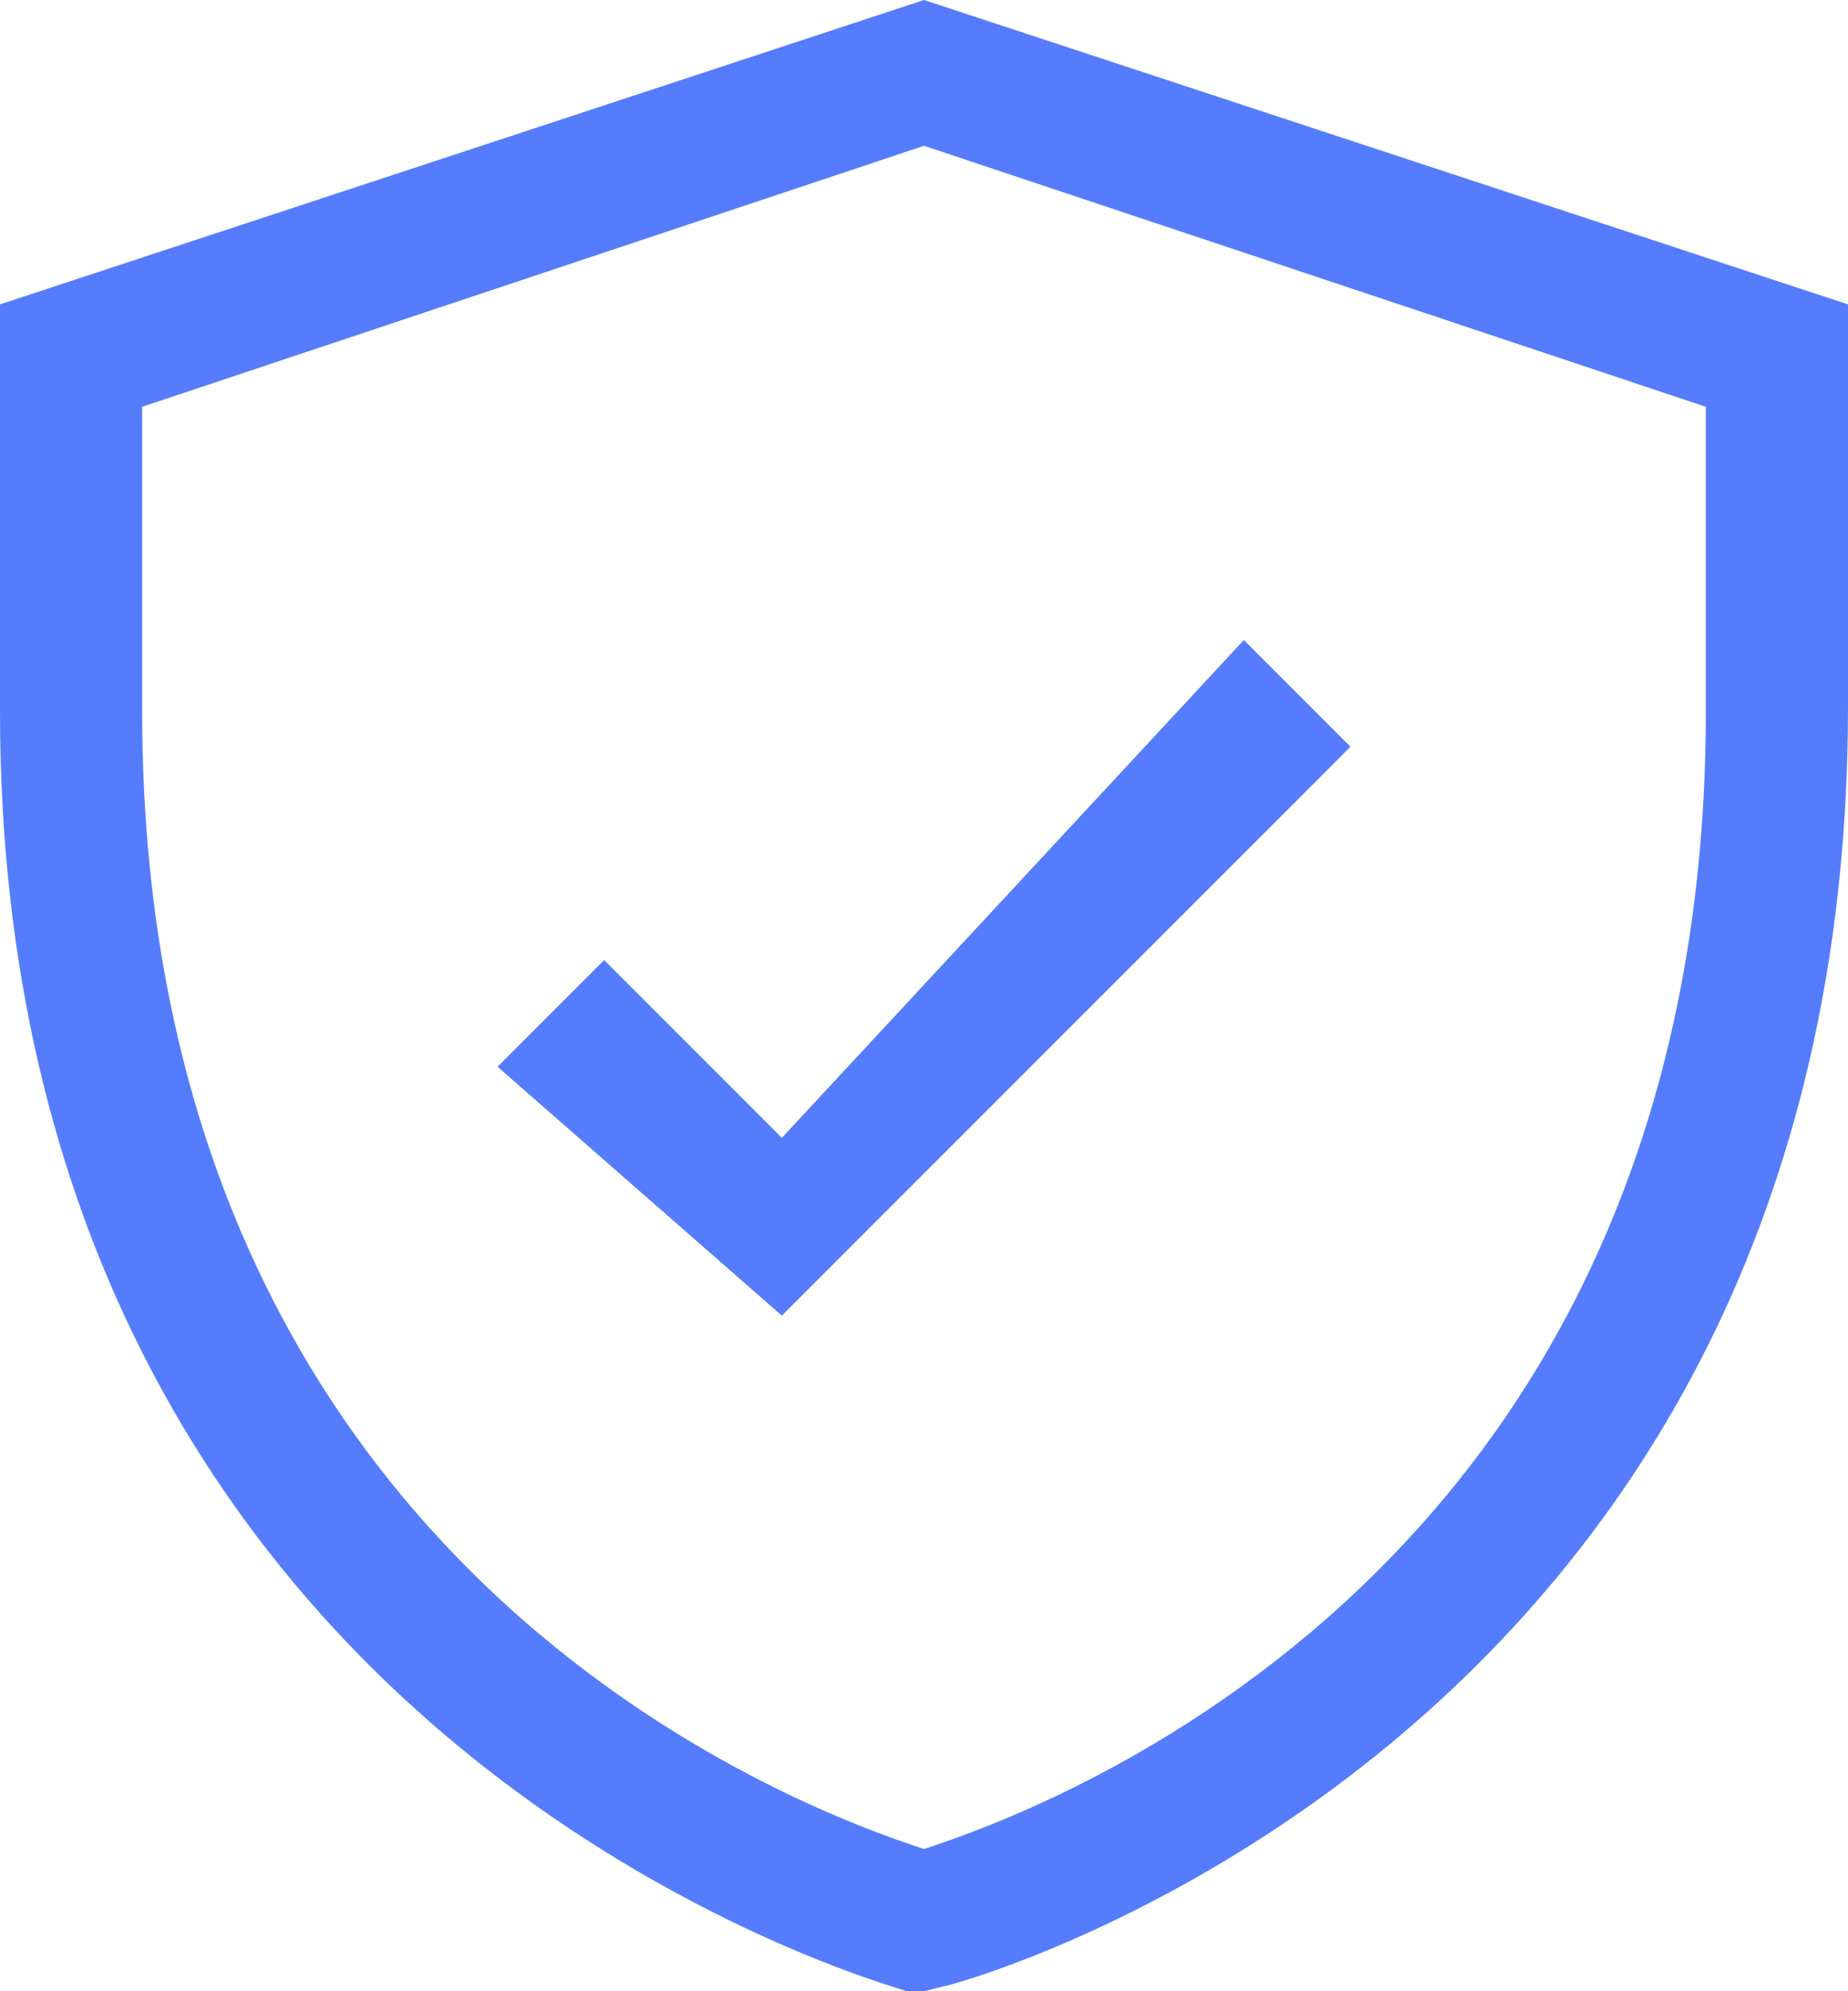 <svg width="26" height="28" viewBox="0 0 26 28" fill="none" xmlns="http://www.w3.org/2000/svg">
<path d="M13 0L0 4.28V10C0 24.61 12.63 27.94 12.76 28H13L13.24 27.94C13.37 27.94 26 24.58 26 9.94V4.28L13 0ZM24 10C24 22.1 14.69 25.45 13 26C11.31 25.45 2 22.1 2 10V5.72L13 2.05L24 5.72V10Z" fill="#557CFC"/>
<path d="M8.5 13.5L7 15L11 18.5L19 10.5L17.5 9L11 16L8.5 13.5Z" fill="#557CFC"/>
</svg>
